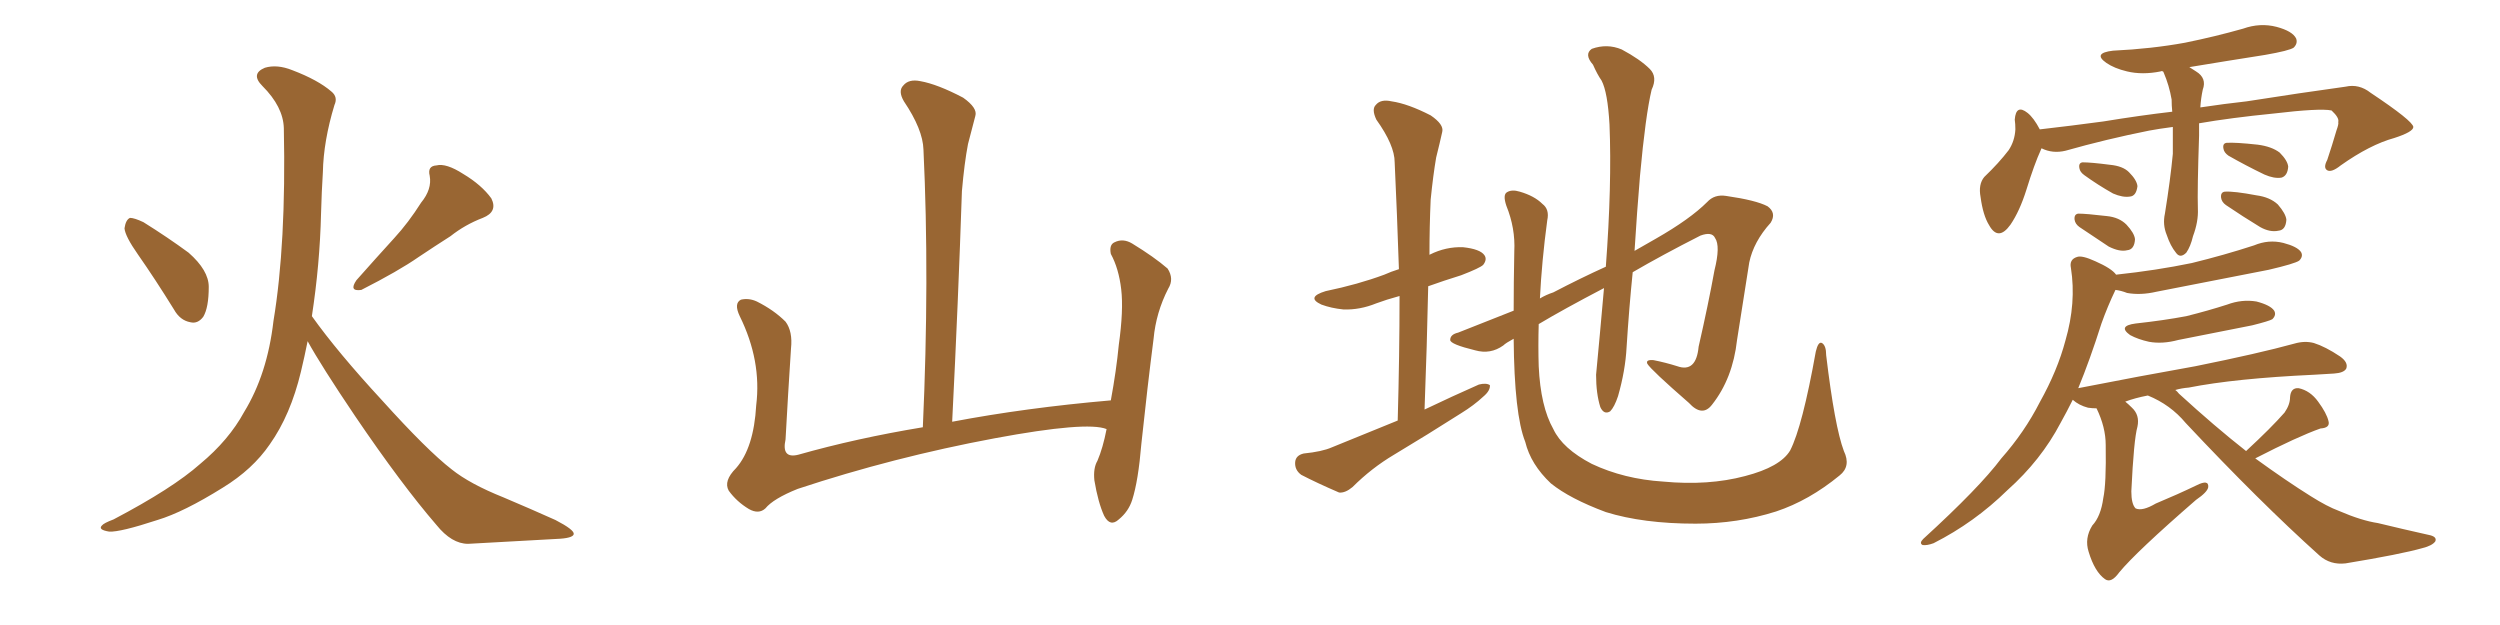 <svg xmlns="http://www.w3.org/2000/svg" xmlns:xlink="http://www.w3.org/1999/xlink" width="600" height="150"><path fill="#996633" padding="10" d="M33.11 61.08L33.11 61.08Q30.03 56.69 29.88 54.79L29.88 54.79Q30.18 52.73 31.20 52.29L31.20 52.29Q32.23 52.29 34.42 53.32L34.42 53.32Q40.28 56.98 45.26 60.64L45.26 60.64Q50.10 64.89 50.10 68.85L50.10 68.85Q50.10 73.83 48.78 76.03L48.78 76.03Q47.46 77.78 45.70 77.34L45.70 77.34Q43.21 76.90 41.75 74.27L41.75 74.27Q37.21 66.94 33.11 61.08ZM101.07 48.63L101.07 48.63Q103.71 45.41 103.13 42.19L103.13 42.19Q102.54 39.84 104.74 39.70L104.74 39.70Q107.08 39.11 111.18 41.75L111.18 41.75Q115.58 44.38 117.92 47.61L117.92 47.61Q119.53 50.83 115.87 52.29L115.87 52.29Q111.62 53.91 108.11 56.69L108.11 56.69Q104.44 59.03 100.49 61.67L100.49 61.67Q95.65 65.04 86.72 69.58L86.72 69.58Q83.64 70.02 85.55 67.24L85.55 67.24Q90.23 61.96 94.63 57.13L94.63 57.13Q98.00 53.47 101.07 48.63ZM74.85 75.88L74.85 75.88L74.85 75.88Q81.01 84.52 91.70 96.09L91.70 96.09Q102.54 108.11 108.40 112.65L108.40 112.65Q112.79 116.16 120.85 119.38L120.85 119.38Q127.44 122.17 133.30 124.80L133.30 124.80Q137.84 127.15 137.70 128.17L137.70 128.17Q137.55 129.20 133.45 129.35L133.45 129.35Q123.49 129.93 112.35 130.52L112.35 130.52Q108.40 130.52 104.74 125.98L104.74 125.98Q96.39 116.31 85.25 99.90L85.25 99.90Q77.05 87.74 73.83 81.88L73.83 81.88Q73.10 85.55 72.22 89.21L72.22 89.21Q69.73 99.61 64.75 106.64L64.75 106.64Q60.64 112.65 53.47 117.04L53.47 117.04Q44.09 122.90 37.79 124.80L37.79 124.80Q28.86 127.73 26.22 127.59L26.22 127.59Q23.44 127.15 24.46 126.12L24.46 126.12Q24.90 125.54 27.25 124.66L27.25 124.66Q41.46 117.19 48.05 111.33L48.05 111.33Q54.93 105.62 58.59 98.88L58.59 98.88Q64.16 89.79 65.63 77.05L65.63 77.05Q68.70 58.59 68.12 30.76L68.12 30.76Q67.97 25.63 62.99 20.65L62.99 20.65Q60.06 17.72 63.57 16.26L63.57 16.26Q66.50 15.38 70.17 16.85L70.17 16.85Q76.32 19.19 79.54 21.97L79.54 21.97Q81.15 23.29 80.27 25.20L80.27 25.20Q77.64 33.84 77.49 41.31L77.49 41.31Q77.20 45.85 77.05 51.27L77.05 51.27Q76.76 63.43 74.85 75.88ZM265.58 102.98L265.58 102.98L265.58 102.98Q260.89 101.07 238.77 105.18L238.77 105.18Q214.45 109.72 191.46 117.33L191.46 117.33Q185.60 119.68 183.69 122.02L183.69 122.02Q182.08 123.49 179.74 122.17L179.74 122.17Q176.81 120.41 174.90 117.77L174.90 117.77Q173.58 115.43 176.66 112.35L176.66 112.35Q180.91 107.52 181.49 97.27L181.49 97.27Q182.81 86.57 177.54 75.88L177.54 75.88Q176.07 72.80 177.83 71.92L177.83 71.92Q179.74 71.48 181.64 72.36L181.64 72.36Q185.74 74.41 188.53 77.20L188.53 77.20Q190.28 79.54 189.84 83.64L189.84 83.64Q189.11 94.78 188.53 105.47L188.53 105.47Q187.50 110.16 191.60 109.13L191.60 109.13Q205.52 105.18 221.48 102.54L221.48 102.54Q223.10 66.80 221.63 35.89L221.63 35.89Q221.48 31.05 216.94 24.32L216.94 24.32Q215.48 21.83 216.80 20.51L216.80 20.51Q218.12 18.90 220.90 19.48L220.90 19.48Q225 20.21 231.15 23.44L231.15 23.44Q234.67 25.93 234.08 27.83L234.08 27.83Q233.35 30.62 232.32 34.57L232.32 34.57Q231.45 39.11 230.86 45.85L230.86 45.85Q229.98 72.22 228.52 101.22L228.52 101.22Q246.24 97.85 266.60 96.09L266.60 96.09Q267.92 88.92 268.51 82.76L268.51 82.76Q269.68 74.41 269.09 69.43L269.09 69.43Q268.51 64.45 266.60 60.94L266.60 60.94Q266.16 58.74 267.48 58.15L267.48 58.15Q269.53 57.13 271.73 58.45L271.73 58.45Q277.00 61.67 280.22 64.45L280.22 64.45Q281.84 66.94 280.37 69.29L280.37 69.29Q277.44 75 276.86 81.30L276.86 81.30Q275.39 92.72 273.93 106.49L273.93 106.49Q273.19 115.43 271.73 119.97L271.73 119.97Q270.85 122.75 268.51 124.66L268.51 124.66Q266.46 126.56 264.99 123.78L264.99 123.78Q263.53 120.56 262.65 115.28L262.65 115.28Q262.35 112.35 263.38 110.60L263.38 110.60Q264.70 107.52 265.58 102.98ZM335.45 100.93L335.45 100.93Q335.89 85.25 335.89 71.04L335.89 71.04Q332.67 71.92 330.32 72.80L330.32 72.80Q326.37 74.41 322.41 74.27L322.41 74.27Q319.48 73.97 317.14 73.10L317.14 73.10Q313.33 71.34 318.16 69.87L318.16 69.87Q325.93 68.26 332.23 65.92L332.23 65.92Q333.84 65.19 335.74 64.60L335.74 64.60Q335.30 51.27 334.72 38.96L334.72 38.96Q334.72 34.86 330.32 28.71L330.32 28.71Q329.15 26.22 330.18 25.20L330.18 25.20Q331.35 23.73 333.98 24.32L333.98 24.32Q337.94 24.90 343.36 27.69L343.36 27.69Q346.58 29.88 346.14 31.64L346.14 31.64Q345.56 34.28 344.68 37.79L344.68 37.79Q343.95 42.04 343.36 47.90L343.36 47.90Q343.07 54.49 343.07 61.23L343.07 61.23Q343.07 61.08 343.21 61.08L343.21 61.08Q347.02 59.18 351.12 59.33L351.12 59.33Q355.22 59.77 356.25 61.23L356.25 61.23Q356.98 62.26 355.96 63.57L355.96 63.57Q355.22 64.31 350.68 66.06L350.68 66.06Q346.44 67.38 342.77 68.70L342.77 68.70Q342.48 82.91 341.89 98.29L341.89 98.29Q348.63 95.07 354.93 92.29L354.93 92.29Q356.69 91.85 357.57 92.43L357.57 92.43Q357.71 93.75 355.96 95.21L355.96 95.21Q353.76 97.27 350.68 99.17L350.68 99.17Q342.63 104.30 334.57 109.13L334.57 109.13Q329.15 112.35 324.61 116.89L324.61 116.89Q322.85 118.36 321.39 118.21L321.39 118.21Q315.97 115.87 312.30 113.96L312.30 113.96Q310.69 112.79 310.84 110.89L310.84 110.89Q310.99 109.28 312.89 108.84L312.89 108.84Q317.29 108.40 319.63 107.37L319.63 107.37Q327.83 104.00 335.45 100.93ZM442.53 108.25L442.53 108.25L442.53 108.25Q444.29 111.91 441.50 114.11L441.50 114.11Q434.18 120.12 426.27 122.75L426.27 122.75Q417.04 125.68 406.93 125.68L406.93 125.68Q394.34 125.68 385.40 122.90L385.40 122.90Q376.76 119.68 372.22 116.02L372.22 116.02Q367.38 111.47 366.06 106.05L366.06 106.05Q363.43 99.46 363.28 81.30L363.28 81.30Q361.38 82.32 360.79 82.91L360.79 82.91Q357.71 85.11 354.05 84.08L354.05 84.08Q348.05 82.62 348.05 81.59L348.05 81.59Q348.05 80.27 349.95 79.83L349.95 79.83Q355.22 77.78 363.28 74.56L363.28 74.56Q363.28 67.97 363.43 60.35L363.43 60.35Q363.72 54.79 361.52 49.37L361.52 49.37Q360.64 46.73 361.67 46.14L361.67 46.14Q362.84 45.41 364.75 46.00L364.75 46.00Q368.26 47.02 370.17 48.93L370.17 48.93Q371.92 50.24 371.34 52.88L371.34 52.88Q370.02 62.70 369.58 71.63L369.58 71.63Q371.04 70.75 372.80 70.17L372.80 70.17Q379.25 66.80 385.40 64.01L385.40 64.01Q386.87 44.38 386.28 29.88L386.28 29.88Q385.84 22.12 384.38 19.34L384.38 19.34Q383.35 17.87 382.32 15.53L382.32 15.53Q380.13 13.04 382.03 11.72L382.03 11.72Q385.69 10.40 389.21 11.87L389.21 11.87Q393.60 14.21 395.95 16.55L395.95 16.55Q397.85 18.46 396.39 21.53L396.39 21.53Q394.92 27.69 393.60 42.19L393.60 42.19Q392.87 50.83 392.29 60.21L392.29 60.21Q395.07 58.59 397.41 57.28L397.41 57.28Q405.62 52.59 409.72 48.49L409.72 48.49Q411.47 46.58 414.26 47.02L414.26 47.02Q421.44 48.05 424.22 49.51L424.22 49.51Q426.42 51.12 424.95 53.47L424.95 53.47Q420.85 58.01 419.82 62.99L419.82 62.99Q418.36 72.36 416.89 81.59L416.89 81.59Q415.87 90.82 410.89 97.12L410.89 97.12Q408.54 100.20 405.32 96.68L405.32 96.68Q396.24 88.77 395.36 87.30L395.36 87.30Q394.92 86.28 396.83 86.43L396.83 86.43Q399.76 87.01 402.54 87.89L402.54 87.89Q407.08 89.50 407.67 83.20L407.67 83.20Q410.01 72.95 411.47 64.89L411.47 64.89Q412.94 59.03 411.62 57.13L411.62 57.13Q410.89 55.52 408.11 56.54L408.11 56.54Q398.88 61.23 391.85 65.33L391.85 65.33Q390.97 73.97 390.38 83.35L390.38 83.35Q390.09 88.92 388.33 95.07L388.33 95.07Q387.45 97.71 386.43 98.73L386.43 98.73Q384.96 99.61 384.08 97.71L384.08 97.71Q383.06 94.48 383.06 89.94L383.06 89.94Q383.94 80.71 384.96 69.14L384.96 69.14Q375.15 74.27 369.29 77.78L369.29 77.78Q369.14 83.06 369.29 87.89L369.29 87.89Q369.73 97.56 372.80 102.98L372.80 102.98Q375 107.67 382.03 111.33L382.03 111.33Q389.79 114.99 399.17 115.58L399.17 115.58Q410.01 116.60 418.80 114.26L418.80 114.26Q427.29 112.06 429.64 108.11L429.64 108.11Q432.57 102.39 435.79 84.38L435.79 84.38Q436.38 81.88 437.26 82.32L437.26 82.32Q438.28 82.91 438.28 85.25L438.28 85.25Q440.33 102.39 442.53 108.25ZM521.48 30.47L521.48 30.47Q518.12 30.91 515.77 31.35L515.77 31.35Q505.52 33.40 495.70 36.18L495.70 36.18Q492.63 36.91 489.99 35.60L489.99 35.60Q489.84 35.74 489.84 35.89L489.84 35.89Q488.23 39.40 486.33 45.56L486.33 45.56Q484.72 50.68 482.52 53.91L482.52 53.91Q479.59 58.01 477.39 54.05L477.39 54.05Q475.93 51.71 475.34 47.31L475.34 47.31Q474.76 44.24 476.22 42.48L476.22 42.48Q479.74 39.11 482.08 36.04L482.08 36.04Q483.54 33.84 483.69 31.05L483.69 31.05Q483.69 29.74 483.54 28.71L483.54 28.71Q483.84 24.90 486.62 27.10L486.62 27.10Q488.09 28.27 489.55 31.05L489.55 31.05Q497.17 30.18 504.79 29.15L504.79 29.15Q513.72 27.69 521.34 26.81L521.34 26.81Q521.19 25.34 521.19 23.88L521.19 23.88Q520.61 20.51 519.29 17.43L519.29 17.43Q519.14 17.14 519.14 17.14L519.14 17.14Q518.70 16.99 518.55 17.14L518.55 17.14Q514.16 18.02 510.50 17.14L510.50 17.14Q507.42 16.41 505.52 15.09L505.52 15.09Q502.15 12.74 507.13 12.16L507.13 12.16Q516.36 11.72 524.41 10.25L524.41 10.25Q531.59 8.79 538.33 6.88L538.33 6.88Q542.43 5.42 546.39 6.45L546.39 6.45Q550.20 7.47 551.07 9.23L551.07 9.23Q551.51 10.40 550.49 11.43L550.49 11.43Q549.46 12.16 543.60 13.18L543.60 13.18Q534.23 14.65 525.44 16.11L525.44 16.11Q526.17 16.55 527.05 17.14L527.05 17.14Q529.69 18.75 528.66 21.53L528.66 21.53Q528.22 23.58 528.08 25.78L528.08 25.78Q533.94 24.90 539.21 24.32L539.21 24.32Q552.25 22.27 562.94 20.80L562.94 20.80Q566.16 20.07 568.95 22.27L568.95 22.27Q579.05 29.00 579.20 30.47L579.20 30.47Q579.20 31.64 574.66 33.11L574.66 33.11Q568.80 34.72 561.77 39.70L561.77 39.70Q559.57 41.46 558.54 40.87L558.54 40.87Q557.52 40.28 558.54 38.38L558.54 38.38Q559.72 34.86 560.74 31.35L560.74 31.35Q561.33 29.74 561.18 29.30L561.18 29.30Q561.47 28.27 559.57 26.51L559.57 26.51Q556.79 25.93 545.65 27.25L545.65 27.25Q535.40 28.27 527.78 29.59L527.78 29.59Q527.78 31.05 527.78 32.52L527.78 32.52Q527.34 45.56 527.49 50.10L527.49 50.10Q527.64 53.17 526.32 56.69L526.32 56.69Q525.73 59.18 524.71 60.64L524.71 60.64Q523.24 62.11 522.22 60.64L522.22 60.64Q520.90 59.03 520.02 56.40L520.02 56.40Q518.99 53.91 519.58 51.27L519.58 51.27Q520.90 43.07 521.48 36.91L521.48 36.91Q521.48 33.69 521.48 30.47ZM500.24 42.04L500.24 42.04Q499.22 41.31 499.07 40.43L499.07 40.43Q498.78 39.11 499.80 38.96L499.80 38.96Q501.86 38.96 506.40 39.55L506.40 39.55Q509.47 39.84 510.94 41.31L510.94 41.31Q512.84 43.21 512.99 44.68L512.99 44.68Q512.70 47.02 511.23 47.17L511.23 47.17Q509.47 47.46 507.13 46.44L507.13 46.44Q503.47 44.38 500.24 42.04ZM499.07 54.49L499.07 54.49Q498.05 53.76 497.90 52.73L497.90 52.73Q497.75 51.42 498.78 51.27L498.78 51.27Q500.68 51.27 505.66 51.86L505.66 51.86Q508.59 52.15 510.35 53.91L510.35 53.91Q512.26 55.96 512.40 57.42L512.40 57.42Q512.26 59.91 510.50 60.06L510.50 60.06Q508.74 60.50 506.10 59.18L506.10 59.18Q502.59 56.84 499.07 54.49ZM534.81 37.35L534.81 37.35Q533.79 36.62 533.64 35.74L533.64 35.74Q533.35 34.42 534.38 34.28L534.38 34.28Q536.43 34.13 541.85 34.72L541.85 34.72Q545.21 35.16 547.12 36.62L547.12 36.62Q549.02 38.53 549.17 39.99L549.17 39.99Q549.02 42.19 547.56 42.63L547.56 42.63Q545.80 42.92 543.46 41.89L543.46 41.89Q538.92 39.70 534.81 37.35ZM534.23 49.22L534.23 49.22Q533.20 48.49 533.06 47.46L533.06 47.46Q532.91 46.14 533.94 46.00L533.94 46.00Q536.13 45.85 541.55 46.88L541.55 46.88Q544.78 47.31 546.68 49.07L546.68 49.07Q548.58 51.27 548.73 52.73L548.73 52.73Q548.58 55.22 546.83 55.37L546.83 55.37Q544.78 55.81 542.43 54.49L542.43 54.49Q538.33 52.00 534.23 49.22ZM512.55 77.64L512.55 77.64Q519.29 76.90 524.71 75.88L524.71 75.88Q529.98 74.56 534.52 73.10L534.52 73.10Q538.04 71.78 541.55 72.36L541.55 72.36Q544.92 73.24 545.80 74.56L545.80 74.56Q546.39 75.59 545.36 76.61L545.36 76.61Q544.63 77.05 540.53 78.08L540.53 78.08Q531.59 79.83 522.80 81.59L522.80 81.59Q518.99 82.62 515.77 82.03L515.77 82.03Q513.13 81.45 511.23 80.42L511.23 80.42Q508.15 78.22 512.55 77.64ZM539.06 108.25L539.06 108.25L539.06 108.25Q545.07 102.69 548.29 99.02L548.29 99.02Q549.61 97.12 549.61 95.36L549.61 95.36Q549.76 93.02 551.66 93.16L551.66 93.16Q554.44 93.75 556.35 96.39L556.35 96.39Q558.40 99.17 558.84 101.07L558.84 101.07Q559.28 102.69 556.93 102.83L556.93 102.83Q551.51 104.74 541.26 110.01L541.26 110.01Q548.73 115.43 554.59 119.09L554.59 119.09Q558.54 121.58 561.33 122.61L561.33 122.61Q566.75 124.95 570.70 125.54L570.70 125.54Q576.71 127.00 583.30 128.47L583.30 128.47Q584.91 128.91 584.47 129.93L584.47 129.93Q583.74 130.96 581.40 131.54L581.40 131.54Q576.27 133.01 562.94 135.21L562.94 135.21Q559.28 135.64 556.64 133.30L556.64 133.30Q542.29 120.41 524.56 101.51L524.56 101.51Q520.90 97.12 515.48 94.92L515.48 94.92Q512.40 95.51 510.06 96.39L510.06 96.39Q510.79 96.97 511.67 97.85L511.67 97.85Q513.57 99.61 512.99 102.39L512.99 102.39Q512.11 105.47 511.52 117.92L511.52 117.92Q511.52 121.00 512.55 122.02L512.55 122.02Q514.16 122.75 517.38 120.85L517.38 120.85Q522.66 118.65 527.20 116.46L527.20 116.46Q530.13 114.99 529.98 116.89L529.98 116.89Q529.83 118.07 527.05 119.97L527.05 119.97Q512.70 132.42 508.59 137.40L508.59 137.40Q506.69 140.04 505.22 139.01L505.22 139.01Q502.73 137.26 501.27 132.42L501.27 132.42Q500.24 129.20 502.15 126.12L502.15 126.12Q504.20 123.93 504.79 119.53L504.79 119.53Q505.52 116.16 505.37 106.79L505.37 106.79Q505.37 102.54 503.17 98.00L503.17 98.00Q502.15 98.00 501.12 97.85L501.12 97.85Q498.93 97.27 497.46 95.95L497.46 95.95Q496.00 98.88 494.53 101.51L494.53 101.51Q489.84 110.45 481.79 117.63L481.79 117.63Q473.88 125.39 464.06 130.37L464.06 130.37Q462.45 130.96 461.43 130.81L461.43 130.81Q460.55 130.37 461.57 129.35L461.57 129.35Q475.05 117.04 480.32 110.01L480.32 110.01Q485.89 103.71 489.55 96.53L489.55 96.53Q493.80 88.92 495.70 81.74L495.70 81.74Q498.34 72.66 497.02 64.31L497.02 64.31Q496.58 62.26 498.49 61.67L498.49 61.67Q499.66 61.23 502.88 62.70L502.88 62.70Q506.84 64.45 507.86 65.92L507.86 65.92Q517.53 64.89 526.03 63.13L526.03 63.13Q533.79 61.23 540.97 58.89L540.97 58.89Q544.48 57.42 548.00 58.30L548.00 58.30Q551.37 59.18 552.25 60.50L552.25 60.50Q552.83 61.52 551.81 62.55L551.81 62.55Q550.78 63.28 544.48 64.75L544.48 64.75Q530.86 67.38 517.53 70.02L517.53 70.02Q513.72 70.90 510.50 70.31L510.50 70.31Q509.03 69.73 507.71 69.58L507.71 69.58Q505.81 73.54 504.35 77.64L504.35 77.64Q501.56 86.43 498.78 93.16L498.78 93.16Q513.72 90.23 526.90 87.89L526.90 87.89Q542.14 84.81 550.63 82.47L550.63 82.47Q553.13 81.74 555.32 82.32L555.32 82.32Q558.11 83.20 561.62 85.55L561.62 85.55Q563.67 87.01 563.09 88.48L563.09 88.48Q562.50 89.50 560.16 89.65L560.16 89.65Q557.96 89.79 555.32 89.94L555.32 89.94Q536.43 90.82 525.29 93.02L525.29 93.02Q523.54 93.16 522.07 93.60L522.07 93.60Q522.51 93.90 522.95 94.48L522.95 94.48Q531.59 102.39 539.06 108.25Z"/></svg>